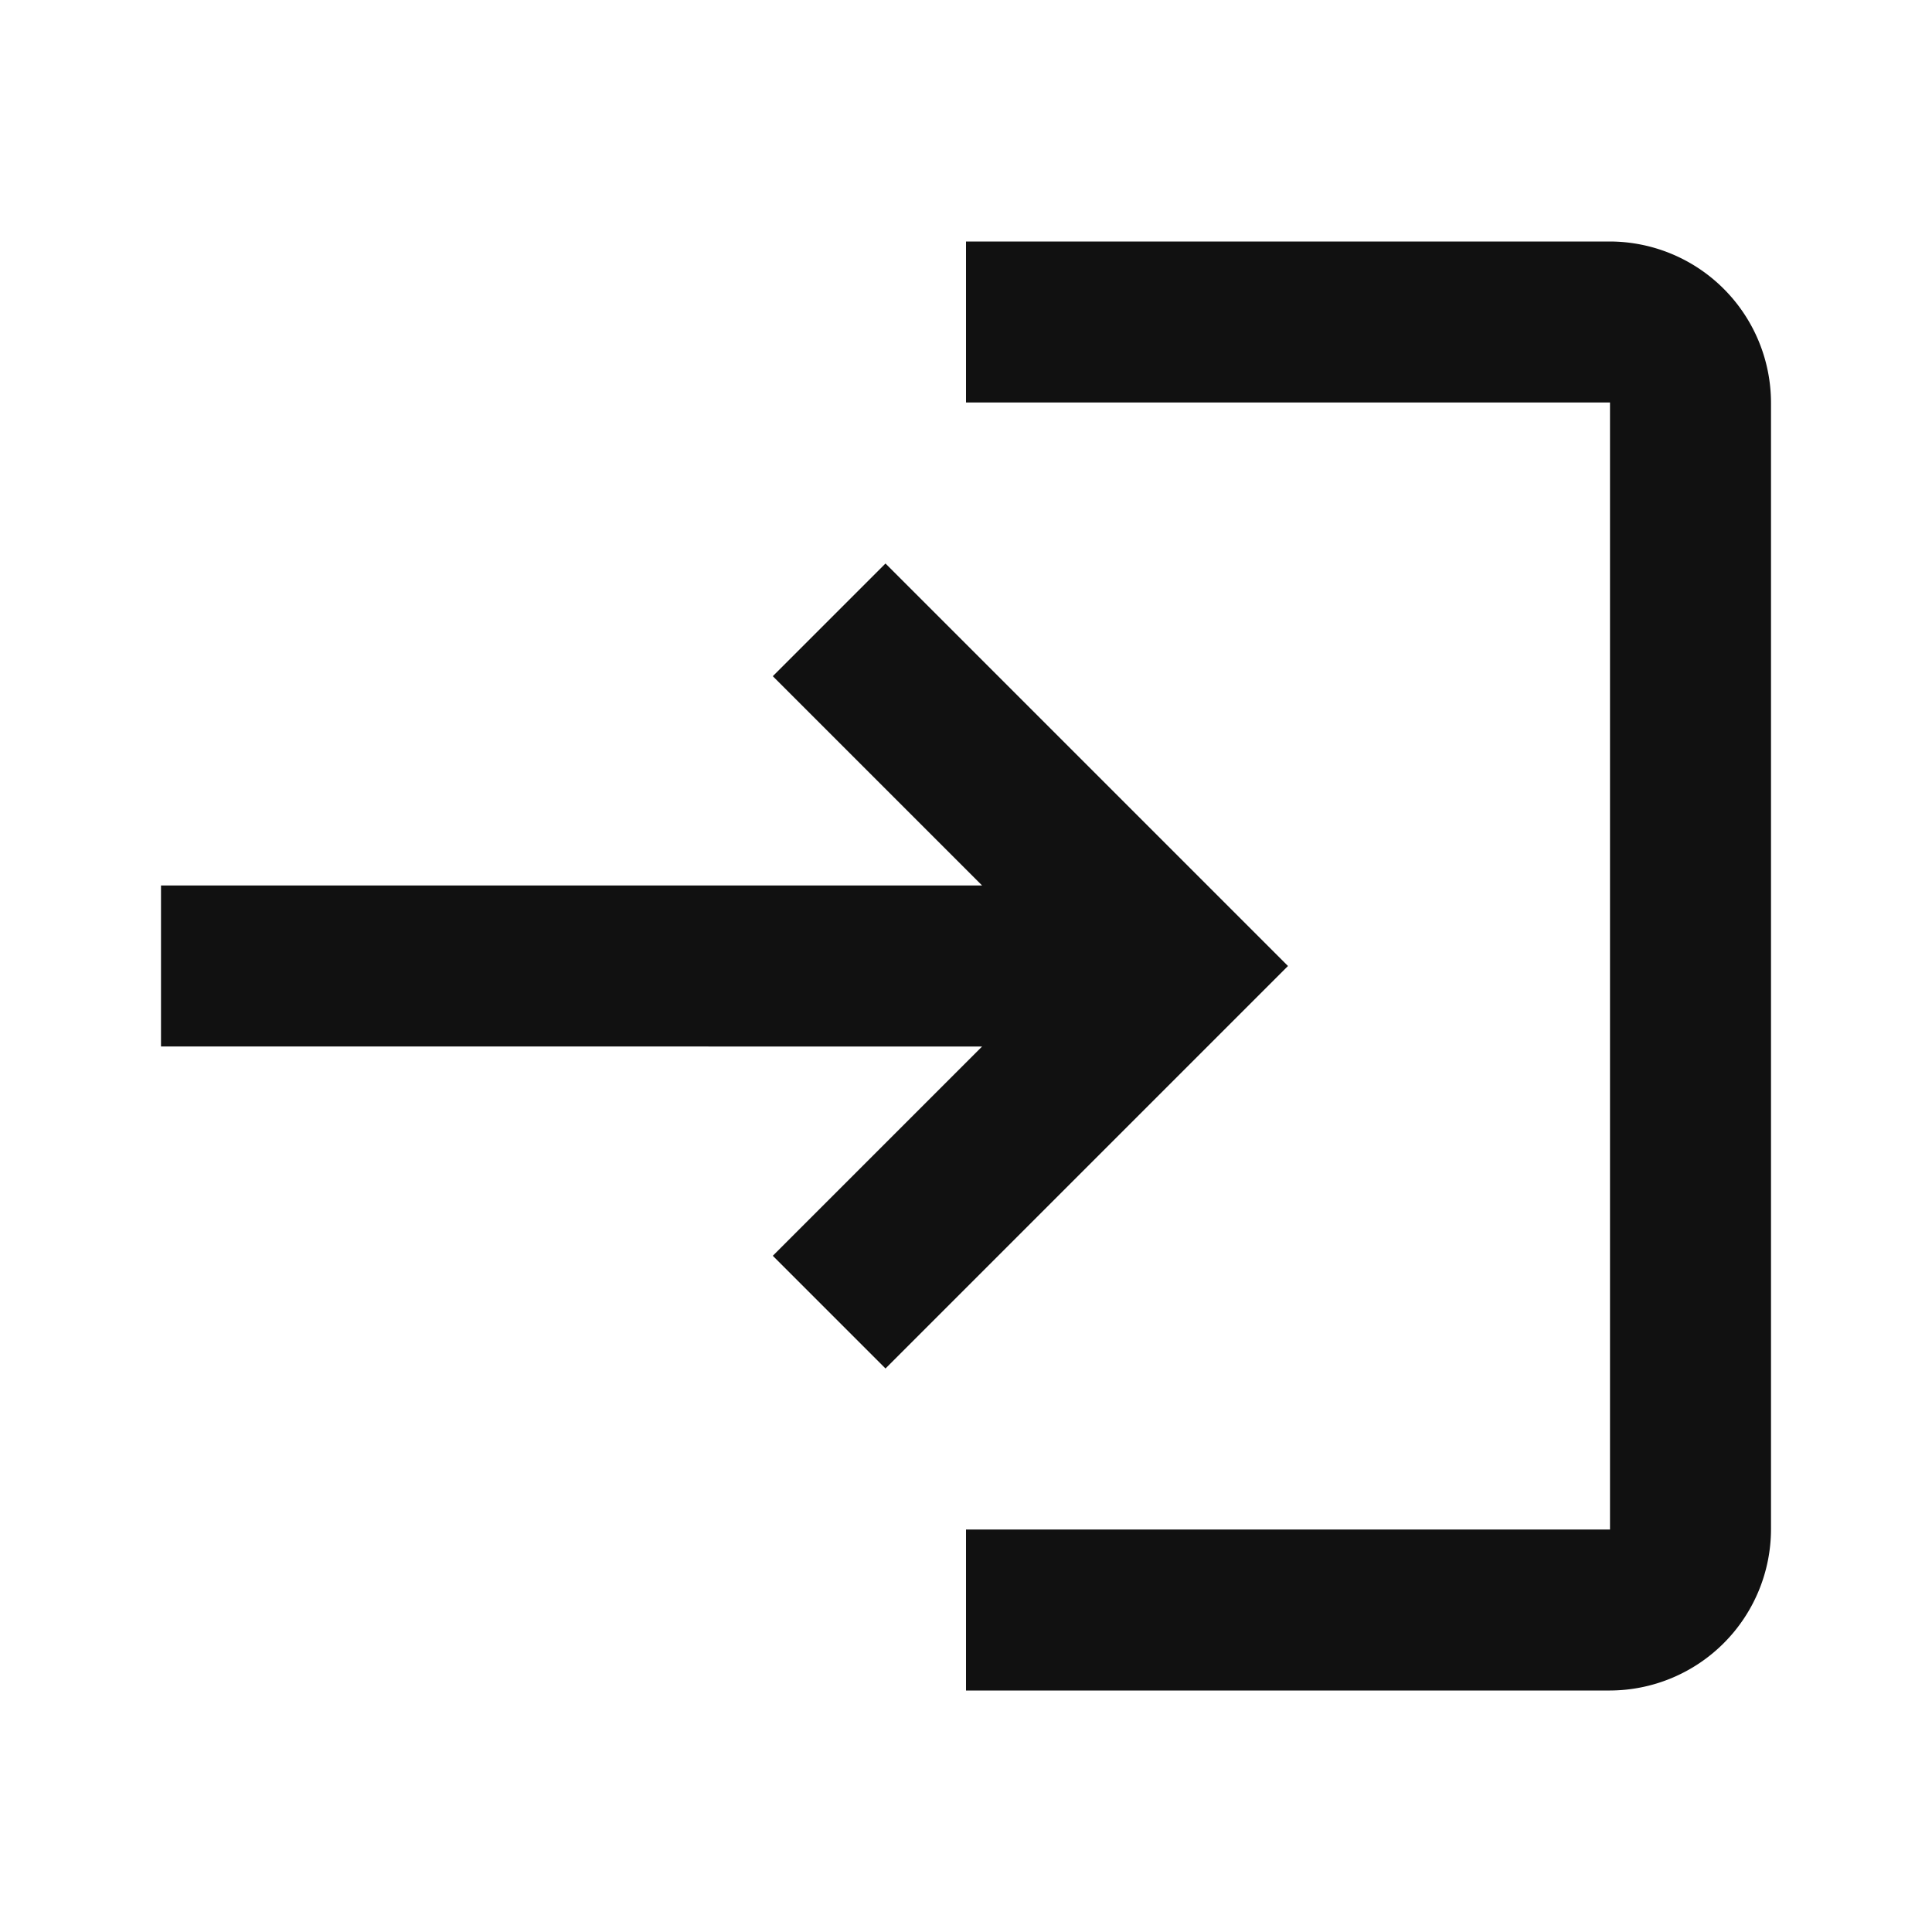 <svg id="login_black_24dp" xmlns="http://www.w3.org/2000/svg" width="24" height="24" viewBox="0 0 24 24">
  <g id="Group_59" data-name="Group 59">
    <rect id="Rectangle_9" data-name="Rectangle 9" width="24" height="24" fill="none"/>
  </g>
  <g id="Group_60" data-name="Group 60">
    <path id="Path_88" data-name="Path 88" d="M11,7,9.6,8.4,12.2,11H2v2H12.2L9.6,15.6,11,17l5-5Zm9,12H12v2h8a2.006,2.006,0,0,0,2-2V5a2.006,2.006,0,0,0-2-2H12V5h8Z" fill="#111"/>
  </g>
</svg>
